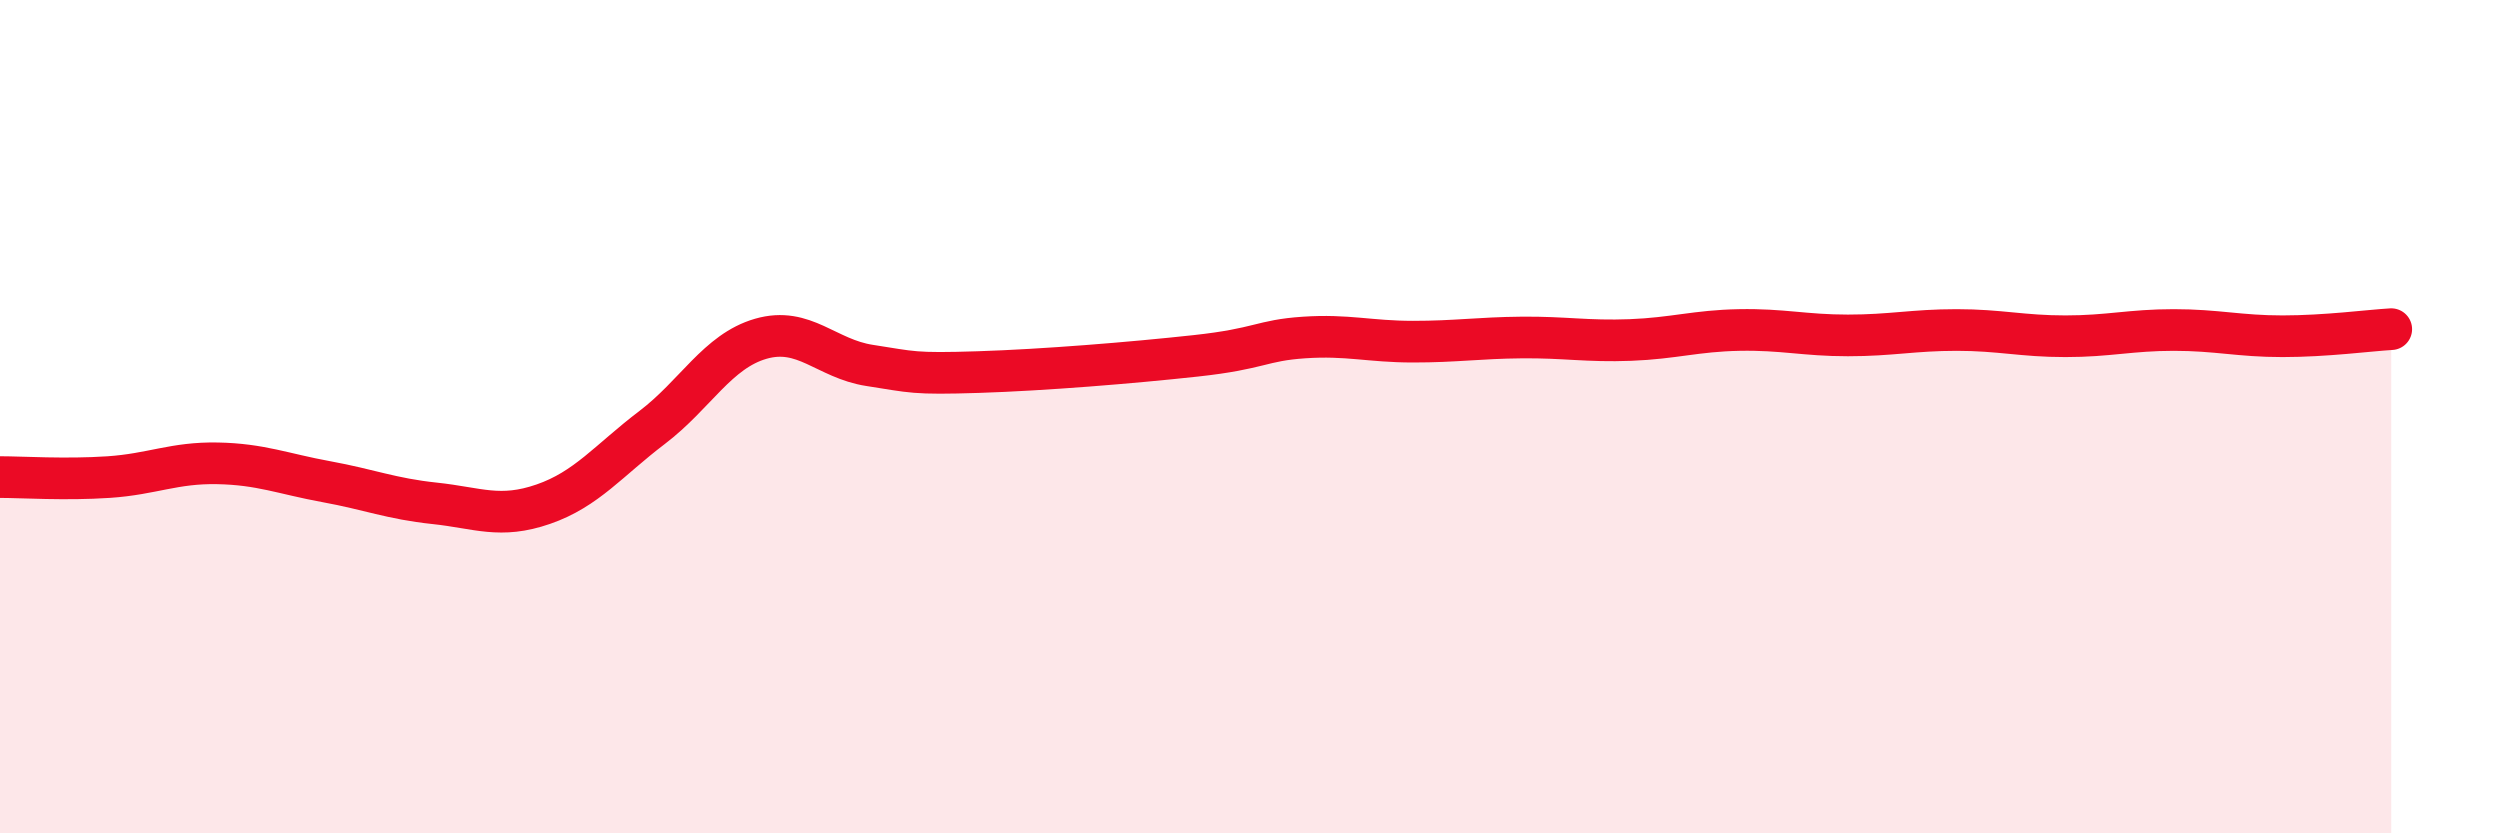 
    <svg width="60" height="20" viewBox="0 0 60 20" xmlns="http://www.w3.org/2000/svg">
      <path
        d="M 0,11.45 C 0.52,11.45 1.57,11.52 2.61,11.45 C 3.65,11.38 4.18,11.1 5.22,11.12 C 6.26,11.14 6.79,11.37 7.83,11.56 C 8.87,11.75 9.39,11.97 10.43,12.08 C 11.47,12.19 12,12.46 13.04,12.1 C 14.08,11.74 14.61,11.05 15.65,10.26 C 16.69,9.47 17.22,8.43 18.26,8.13 C 19.3,7.83 19.83,8.61 20.87,8.77 C 21.91,8.93 21.91,8.98 23.48,8.93 C 25.05,8.88 27.14,8.71 28.7,8.54 C 30.26,8.37 30.26,8.17 31.3,8.1 C 32.34,8.03 32.87,8.2 33.91,8.2 C 34.95,8.2 35.48,8.11 36.52,8.1 C 37.56,8.09 38.09,8.2 39.13,8.16 C 40.17,8.12 40.7,7.94 41.74,7.92 C 42.78,7.9 43.31,8.05 44.35,8.05 C 45.39,8.05 45.92,7.92 46.96,7.92 C 48,7.92 48.53,8.07 49.57,8.07 C 50.61,8.07 51.13,7.92 52.17,7.92 C 53.21,7.92 53.74,8.07 54.78,8.07 C 55.82,8.07 56.87,7.93 57.39,7.9L57.39 20L0 20Z"
        fill="#EB0A25"
        opacity="0.1"
        stroke-linecap="round"
        stroke-linejoin="round"
      />
      <path
        d="M 0,11.45 C 0.52,11.45 1.57,11.52 2.61,11.45 C 3.65,11.38 4.18,11.1 5.22,11.12 C 6.26,11.14 6.79,11.37 7.83,11.56 C 8.87,11.75 9.39,11.97 10.43,12.08 C 11.47,12.19 12,12.46 13.04,12.1 C 14.08,11.74 14.61,11.05 15.65,10.26 C 16.69,9.47 17.22,8.43 18.26,8.13 C 19.3,7.83 19.83,8.61 20.87,8.77 C 21.91,8.93 21.91,8.98 23.48,8.93 C 25.05,8.88 27.14,8.71 28.7,8.54 C 30.26,8.37 30.26,8.17 31.3,8.1 C 32.34,8.03 32.87,8.2 33.91,8.2 C 34.95,8.2 35.48,8.11 36.52,8.1 C 37.56,8.09 38.09,8.2 39.13,8.16 C 40.17,8.12 40.7,7.94 41.74,7.92 C 42.78,7.9 43.31,8.05 44.35,8.05 C 45.39,8.05 45.92,7.92 46.96,7.92 C 48,7.92 48.53,8.07 49.57,8.07 C 50.61,8.07 51.13,7.92 52.17,7.92 C 53.21,7.92 53.74,8.07 54.78,8.07 C 55.82,8.07 56.87,7.93 57.39,7.9"
        stroke="#EB0A25"
        stroke-width="1"
        fill="none"
        stroke-linecap="round"
        stroke-linejoin="round"
      />
    </svg>
  